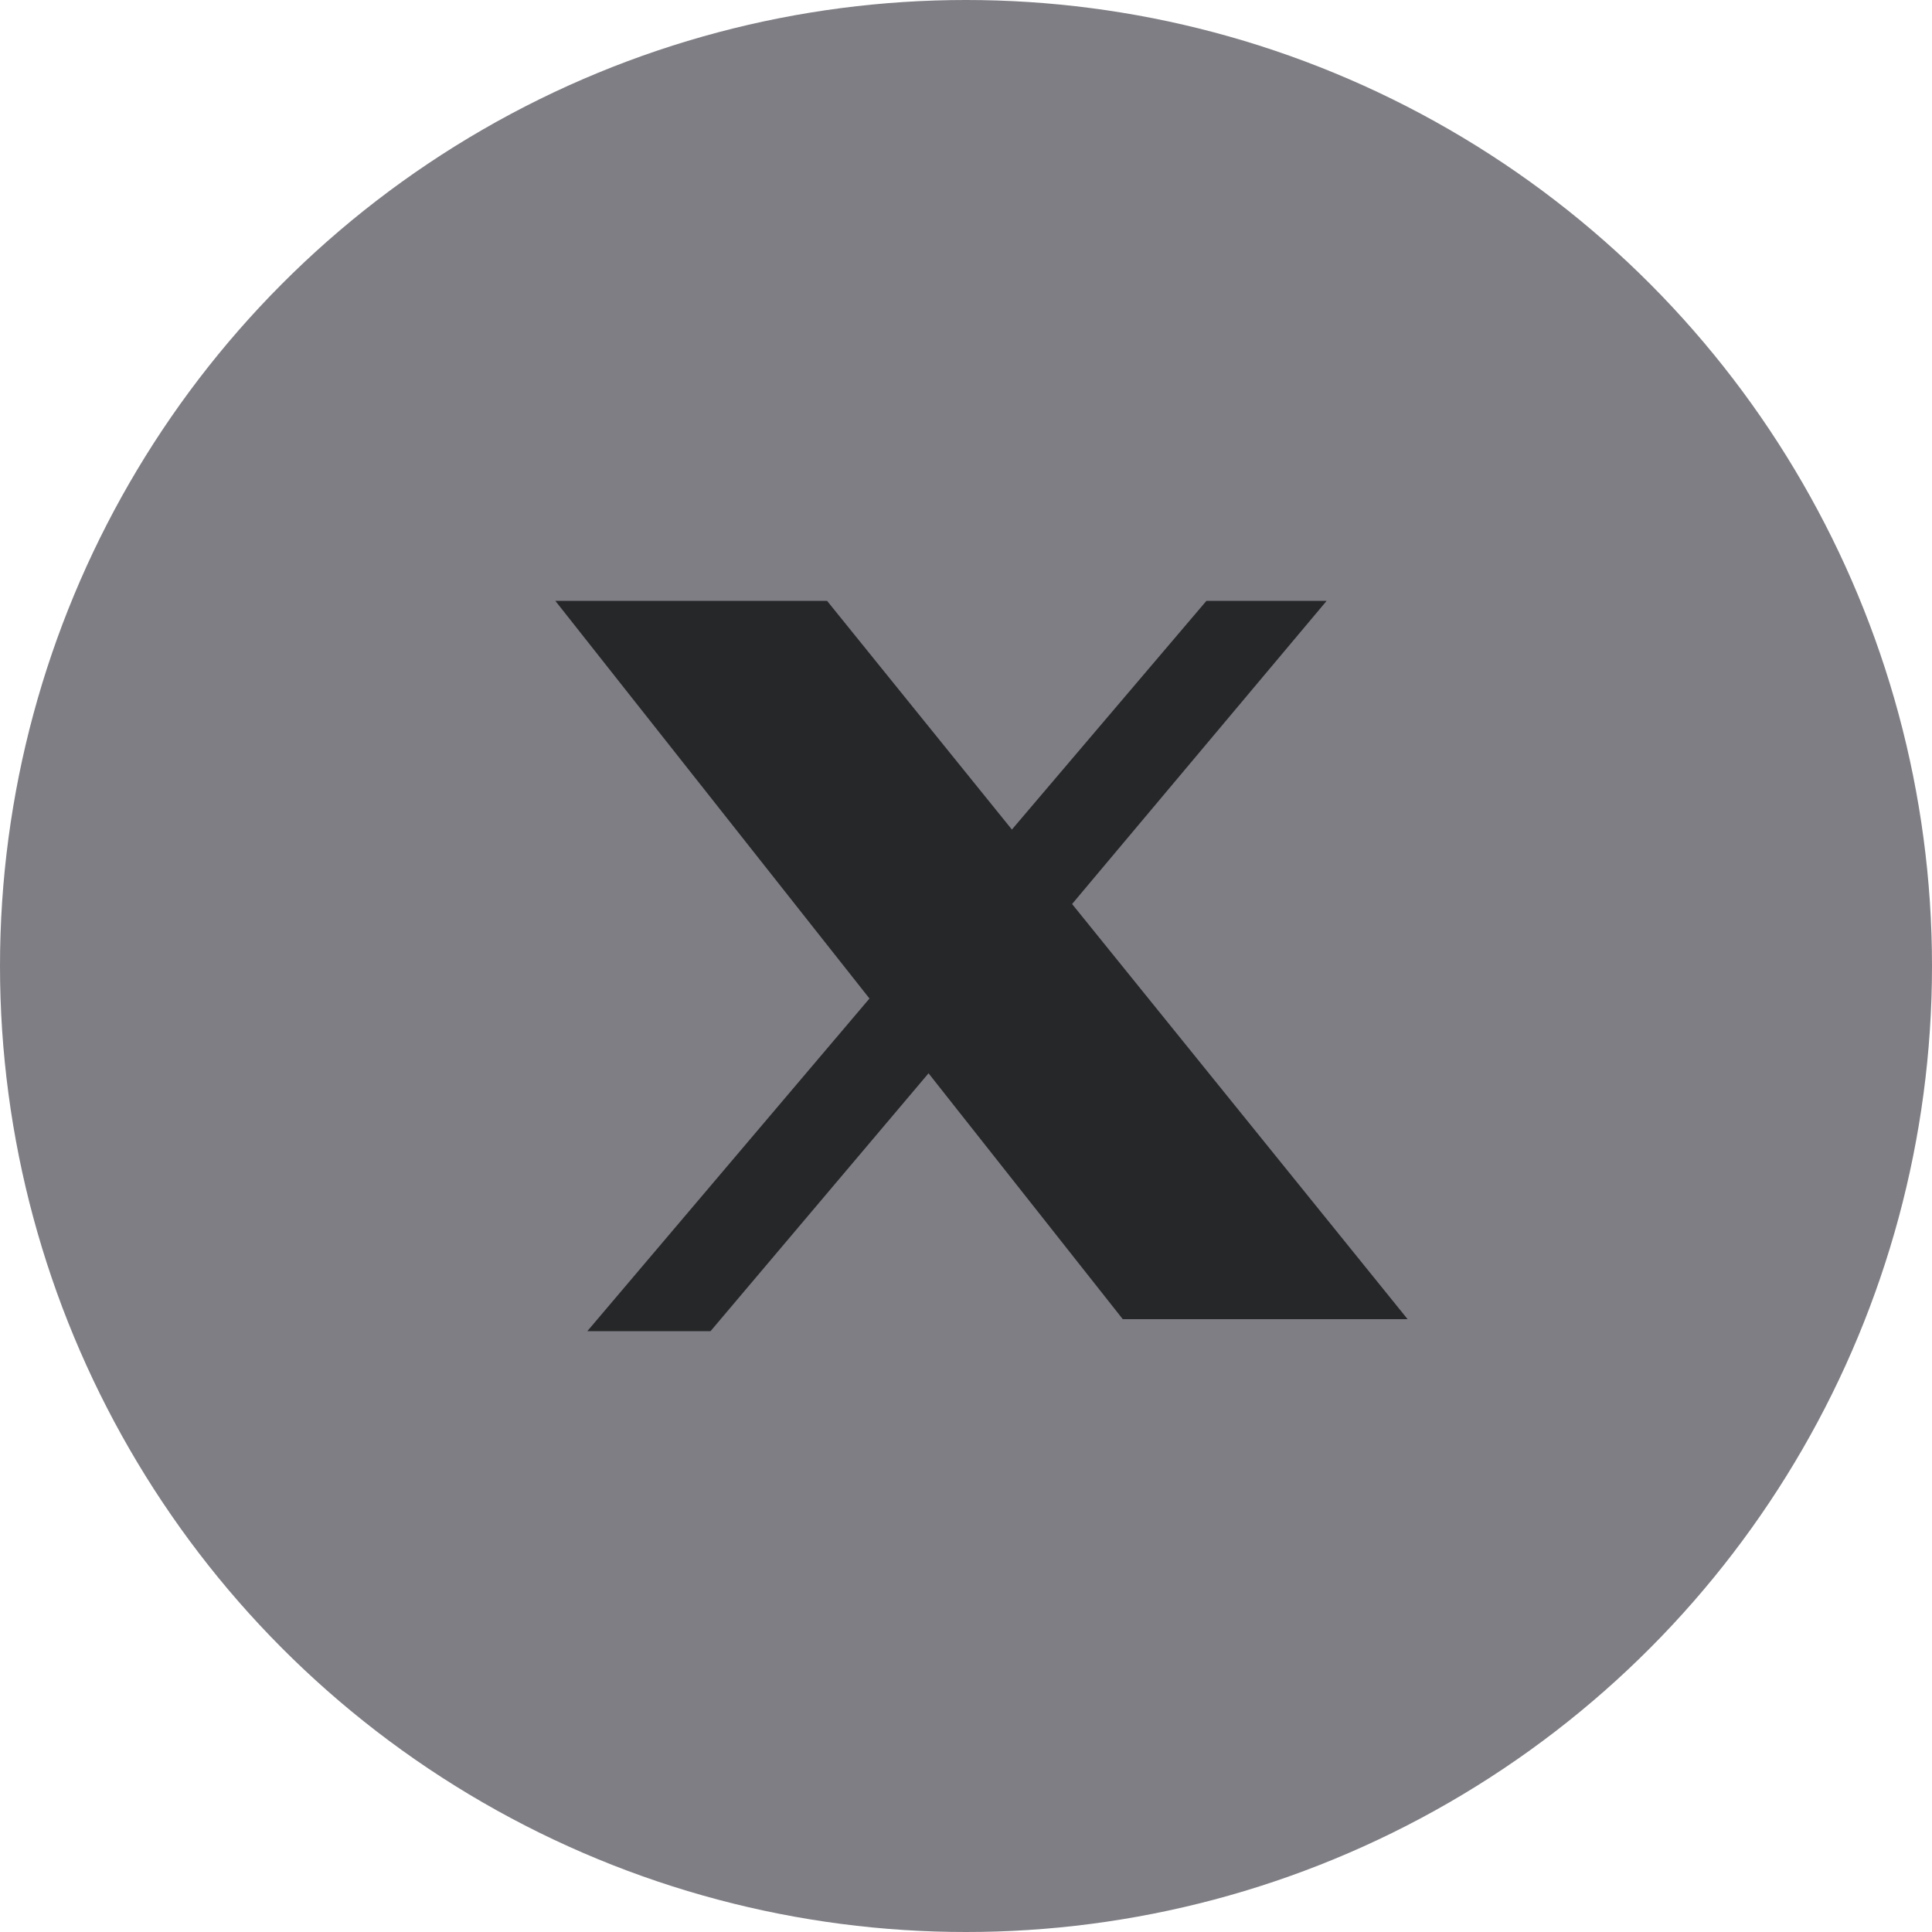 <svg width="76" height="76" viewBox="0 0 76 76" fill="none" xmlns="http://www.w3.org/2000/svg">
<circle cx="38" cy="38" r="38" fill="#7E7E84"/>
<path d="M37.645 40.897L34.335 39.123L23.104 52.364H27.951L37.645 40.897Z" fill="#262729"/>
<path d="M52.187 23.636H47.458L38.709 33.921L41.665 36.167L52.187 23.636Z" fill="#262729"/>
<path d="M31.971 24.819H24.286L44.739 50.71H52.896L31.971 24.819Z" fill="#262729" stroke="#262729" stroke-width="2.364"/>
</svg>
